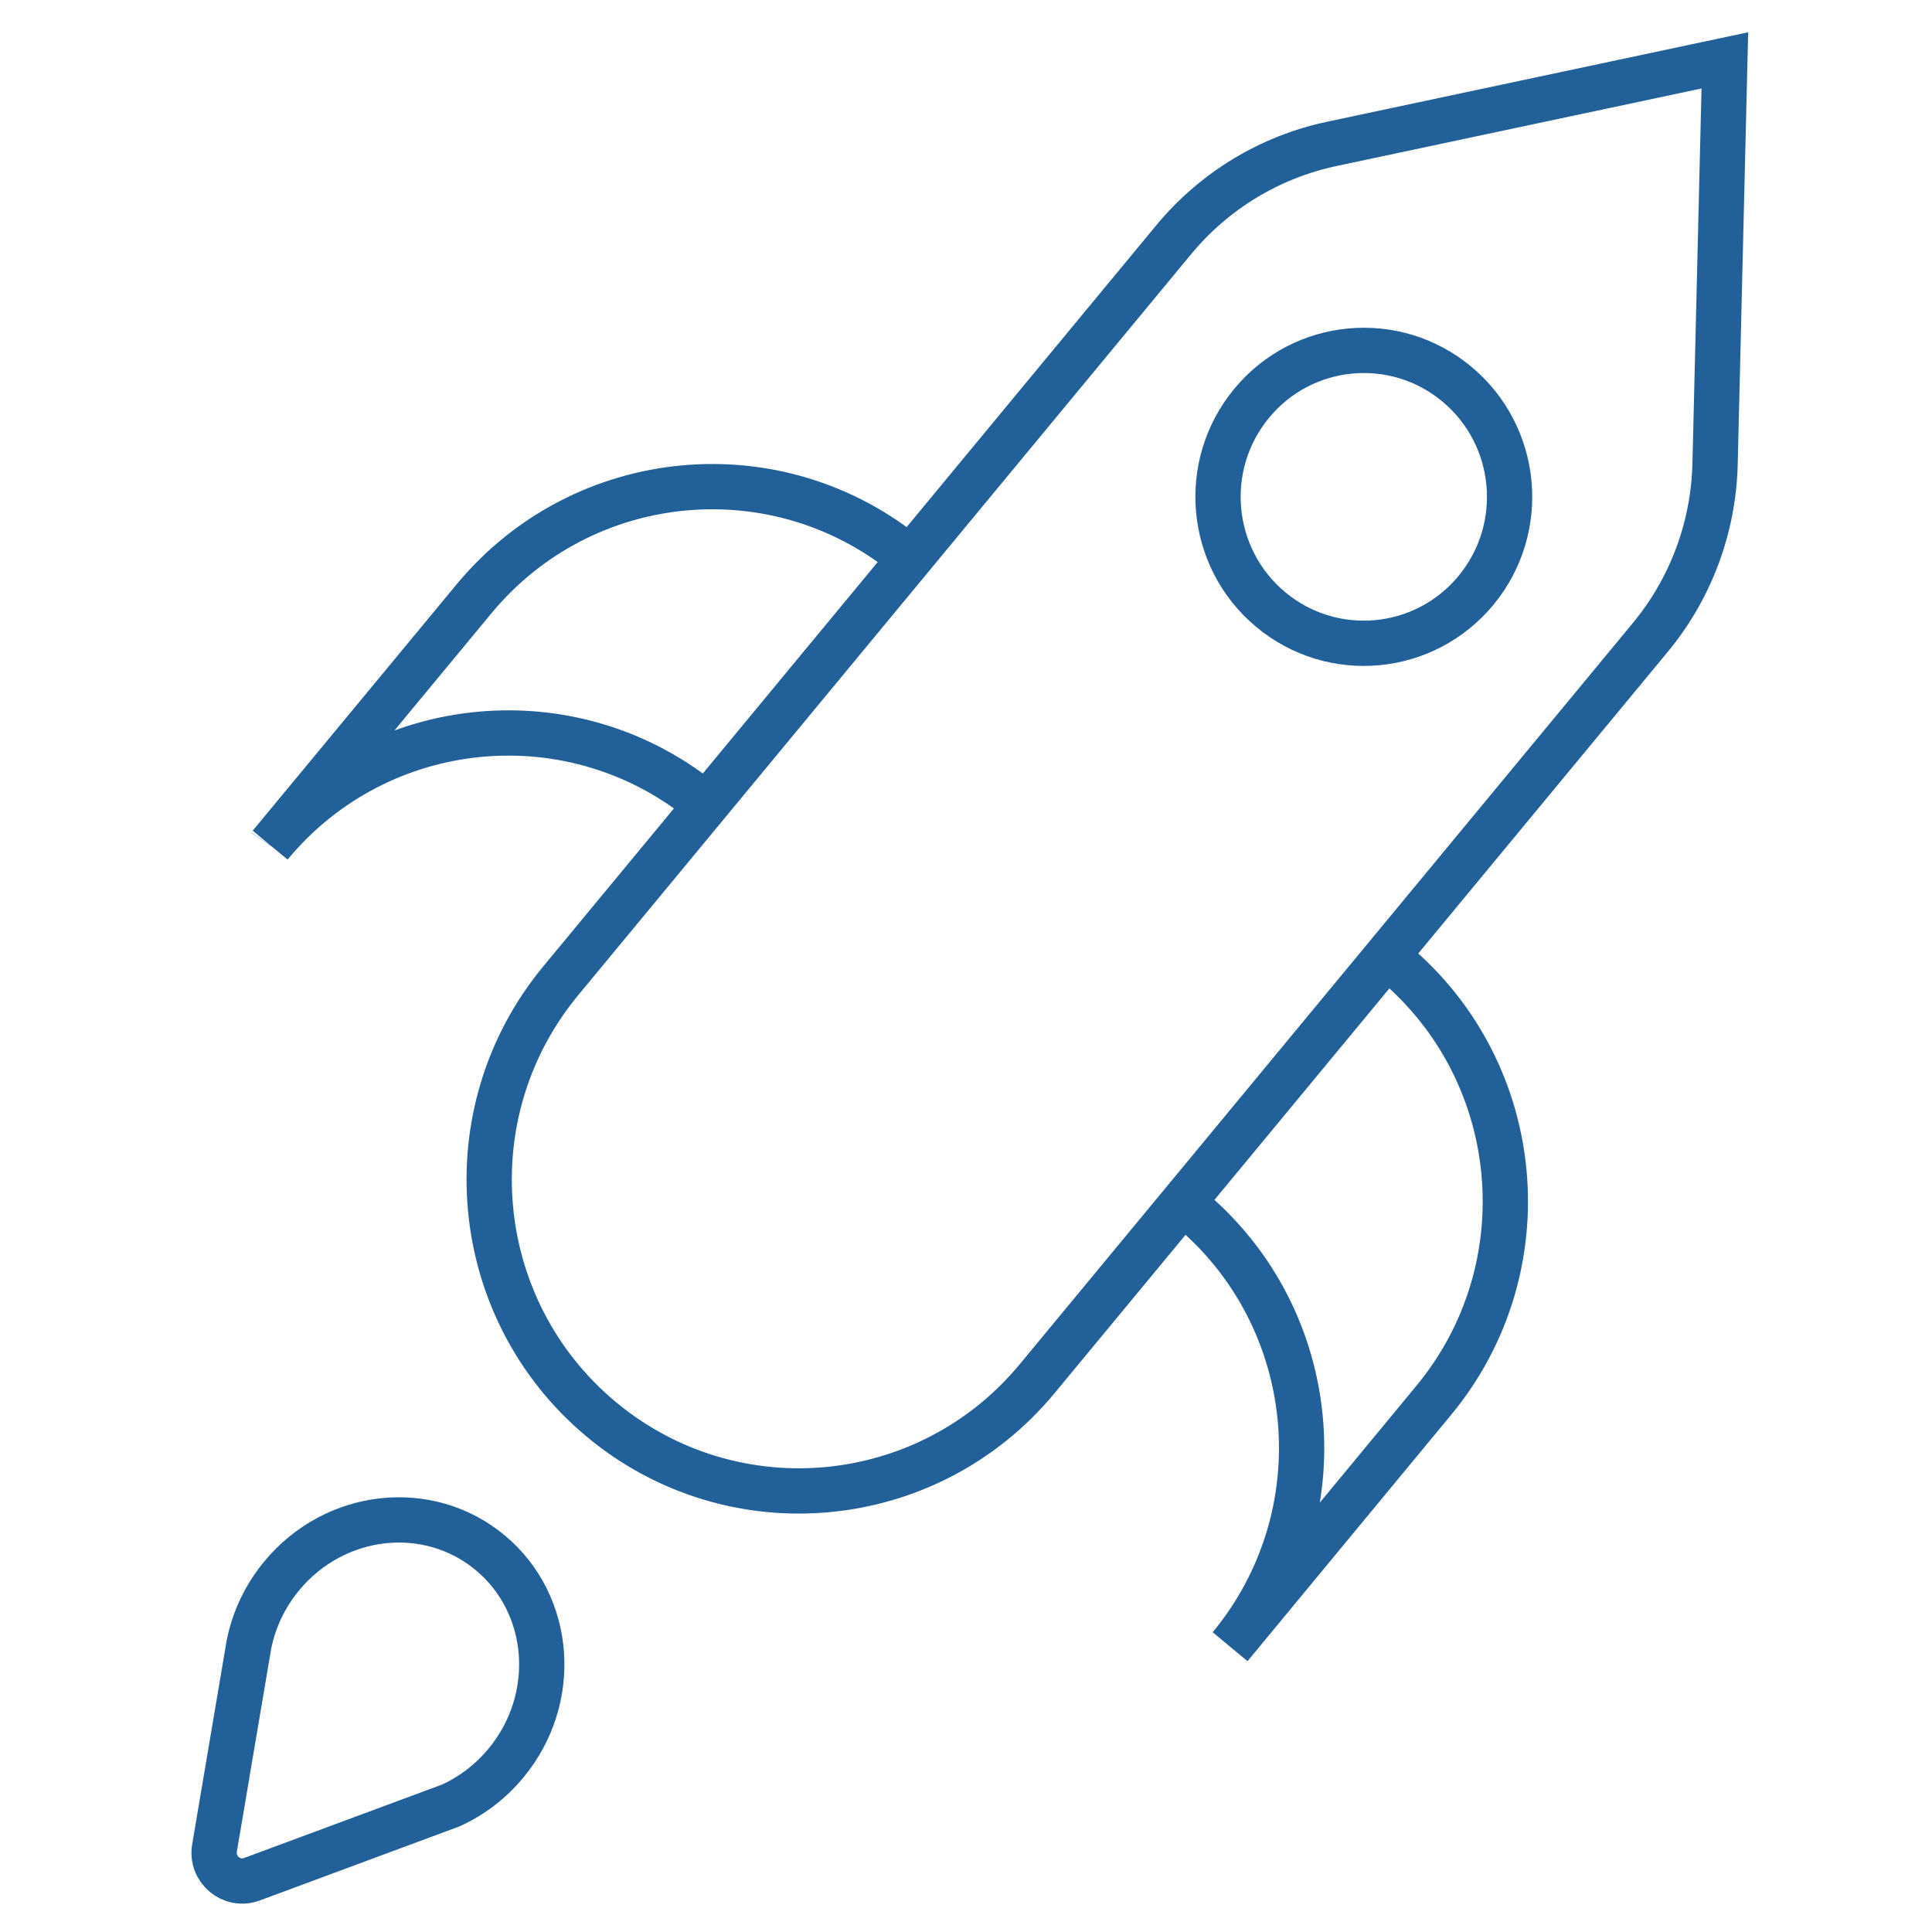 <svg width="64" height="64" viewBox="0 0 64 64" fill="none" xmlns="http://www.w3.org/2000/svg">
<path d="M46.163 31.867C50.522 35.506 51.119 42.006 47.497 46.385L40.753 54.544M40.753 54.544L40.748 54.55M40.753 54.544C44.37 50.165 43.771 43.669 39.414 40.032M30.15 18.501C25.791 14.862 19.321 15.463 15.699 19.841L8.949 27.996M8.949 27.996L8.945 28.002M8.949 27.996C12.572 23.622 19.039 23.024 23.396 26.661M19.908 47.009C15.549 43.37 14.952 36.87 18.574 32.491L38.883 7.938C40.222 6.32 42.065 5.202 44.114 4.767L57.138 2L56.814 15.369C56.763 17.472 56.008 19.497 54.669 21.115L34.36 45.668C30.737 50.047 24.267 50.648 19.908 47.009ZM9.333 52.202C11.098 50.069 14.191 49.727 16.243 51.44C18.294 53.152 18.526 56.27 16.762 58.403C16.244 59.029 15.611 59.501 14.924 59.812L8.345 62.252C7.674 62.501 6.986 61.927 7.106 61.218L8.246 54.479C8.407 53.671 8.767 52.886 9.333 52.202ZM48.892 19.559C47.188 21.62 44.143 21.902 42.091 20.19C40.04 18.478 39.759 15.419 41.464 13.358C43.168 11.297 46.213 11.015 48.264 12.727C50.316 14.44 50.597 17.498 48.892 19.559Z" stroke="#226099" stroke-width="1.5"/>
</svg>
